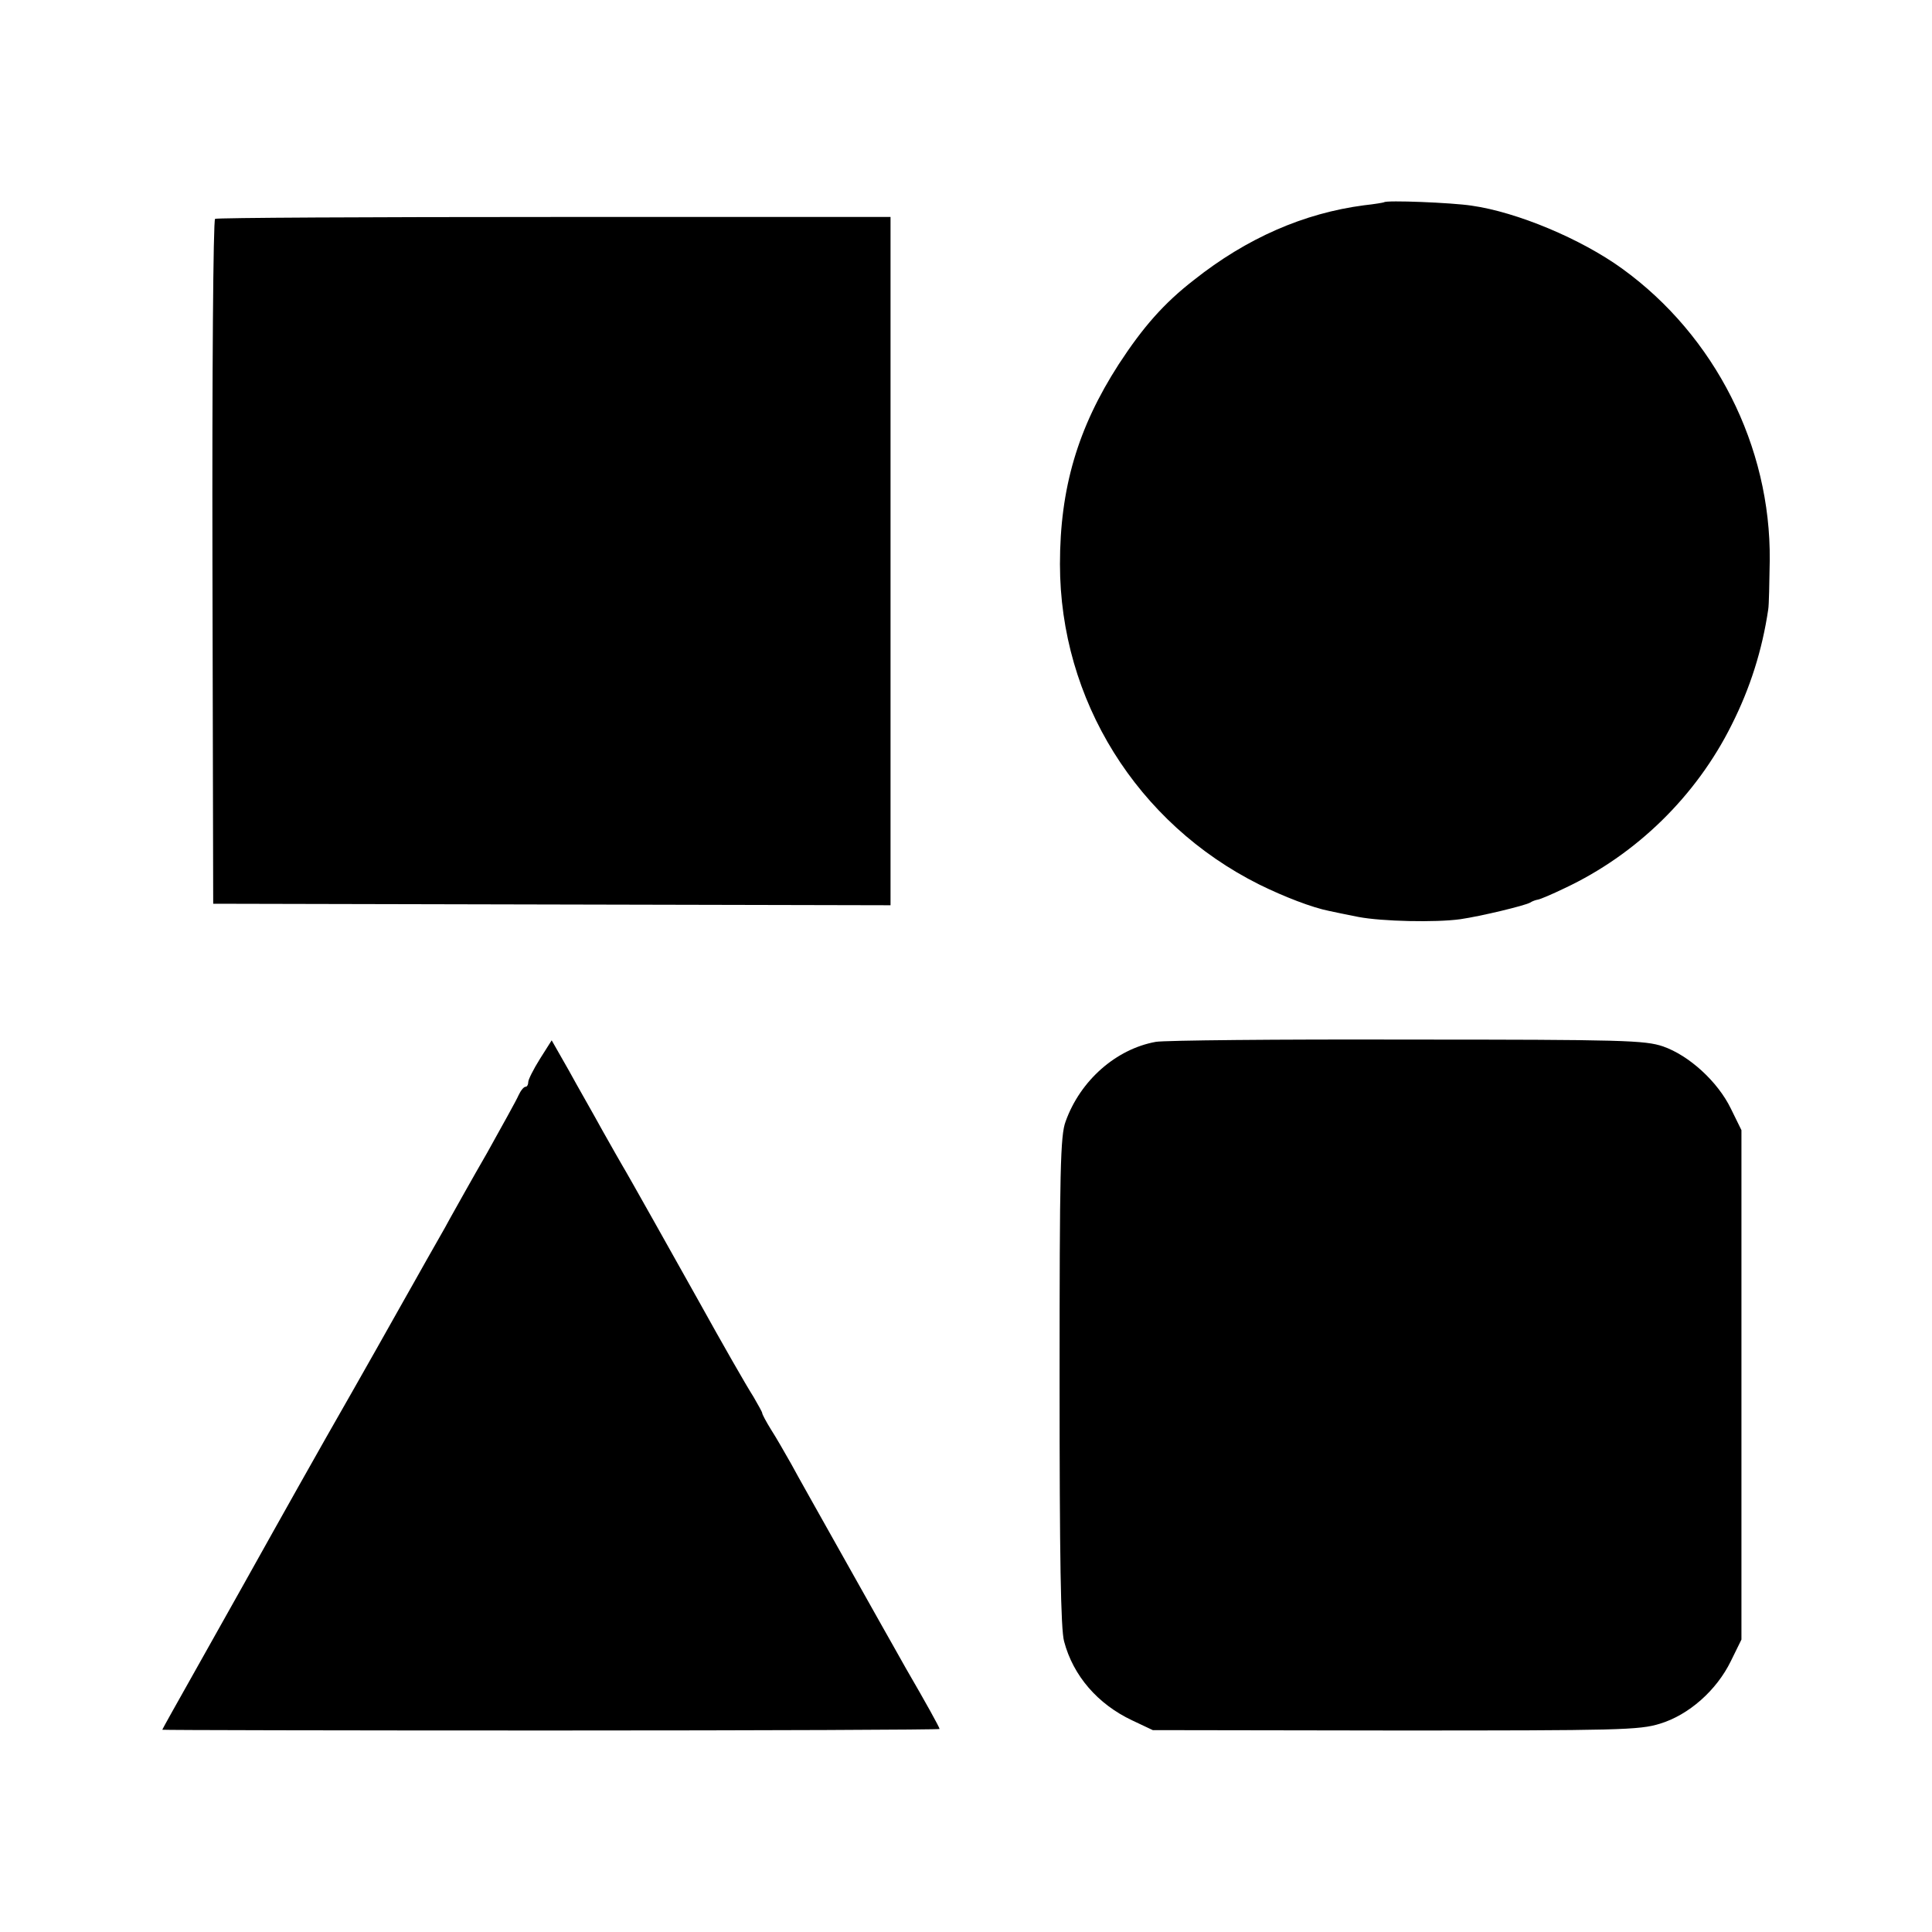 <svg height="512pt" preserveAspectRatio="xMidYMid meet" viewBox="0 0 512 512" width="512pt" xmlns="http://www.w3.org/2000/svg"><g transform="matrix(.1 0 0 -.1 0 512)"><path d="m3668 4584c-2-1-25-5-53-8-160-21-311-87-451-198-80-62-135-125-199-223-109-169-156-329-156-530 0-360 204-687 528-849 67-33 140-61 185-70 13-3 48-10 78-16 63-12 205-15 270-6 55 8 171 36 185 44 6 4 15 7 21 8s37 14 70 30c190 89 349 244 443 433 49 97 81 198 97 306 2 11 3 70 4 130 3 302-145 595-391 773-109 79-279 150-399 167-52 8-227 15-232 9z"/><path d="m570 4540c-5-3-8-413-7-910l2-905 898-2 897-2v912 912h-891c-490 0-895-2-899-5z"/><path d="m3063 2359c-105-19-200-102-239-211-14-37-16-128-16-688 0-466 3-658 12-690 24-91 89-166 180-209l55-26 642-1c594 0 647 1 702 18 76 23 150 88 188 166l28 57v675 675l-28 57c-35 72-111 141-180 165-48 16-102 18-677 18-344 1-644-2-667-6z"/><path d="m1431 2314c-17-27-31-55-31-61 0-7-3-13-7-13-5 0-13-10-19-23-5-12-43-80-83-152-41-71-85-150-99-175-13-25-42-74-62-110s-48-85-62-110-105-187-204-360c-98-173-196-349-219-390s-81-144-128-228c-48-85-87-155-87-156s464-2 1030-2 1030 2 1030 4c0 4-36 69-90 162-20 36-48 85-62 110s-67 119-118 210-107 190-123 220c-17 30-41 72-54 92-13 21-23 40-23 43s-11 22-23 43c-21 33-81 138-147 257-52 93-191 341-200 355-5 8-29 51-54 95-24 44-65 115-89 159l-45 79z"/></g></svg>